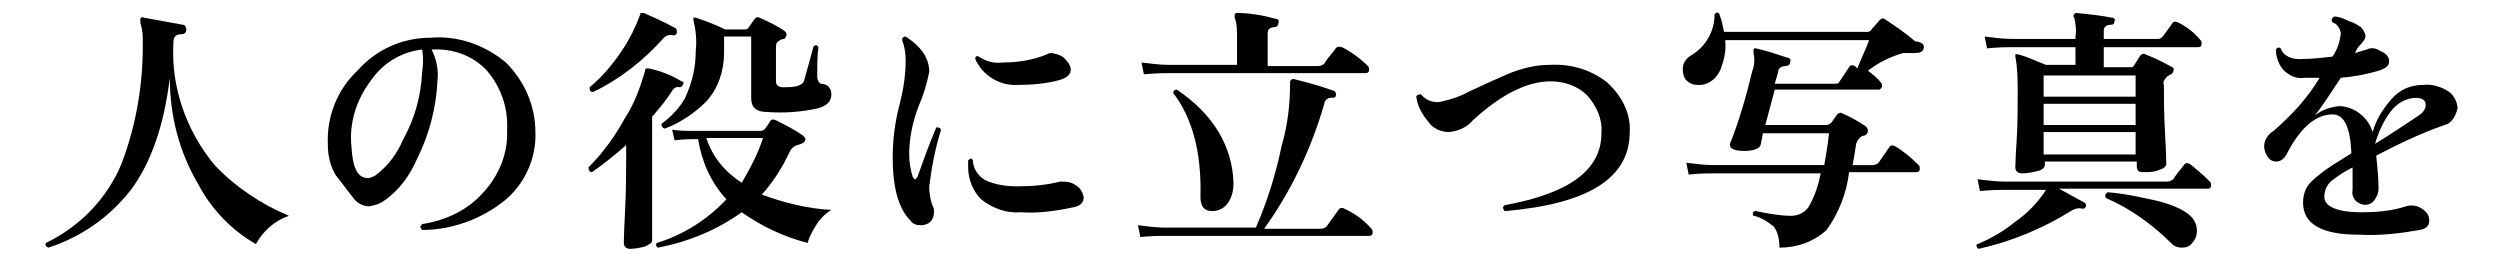 <?xml version="1.0" encoding="utf-8"?>
<!-- Generator: Adobe Illustrator 25.0.0, SVG Export Plug-In . SVG Version: 6.00 Build 0)  -->
<svg version="1.1" id="レイヤー_1" xmlns="http://www.w3.org/2000/svg" xmlns:xlink="http://www.w3.org/1999/xlink" x="0px"
	 y="0px" viewBox="0 0 212 22" style="enable-background:new 0 0 212 22;" xml:space="preserve">
<g id="レイヤー_2_1_">
	<g id="レイヤー_1-2">
		<path d="M24.5,18.3c-1.2,0.4-2.2,1.3-2.8,2.4c-2.1-1.2-3.8-3-4.9-5.1c-1.6-2.7-2.4-5.8-2.4-9c-0.5,4.1-1.6,7.2-3.3,9.5
			c-1.8,2.3-4.2,4-7,4.9c-0.2-0.1-0.3-0.2-0.2-0.4c2.9-1.4,5.2-3.8,6.4-6.7c1.3-3.4,1.9-7.1,1.8-10.8c0-0.4-0.1-0.8-0.2-1.2
			c0-0.1,0-0.2,0-0.3c0-0.1,0.2-0.2,0.3-0.1c1.1,0.2,2.2,0.4,3.3,0.6c0.2,0,0.3,0.2,0.3,0.4c0,0,0,0,0,0c0,0.2-0.1,0.4-0.4,0.4
			c-0.5,0-0.7,0.2-0.7,0.8c-0.2,3.7,1.1,7.4,3.5,10.3C19.9,15.8,22.1,17.3,24.5,18.3z"/>
		<path d="M45.4,11.2c0.1,2.2-0.9,4.4-2.6,5.8c-2,1.6-4.5,2.5-7,2.5c-0.2-0.2-0.2-0.3,0-0.5c2-0.3,3.9-1.2,5.2-2.7
			c1.3-1.4,2.1-3.3,2-5.3c0.1-1.8-0.5-3.6-1.7-5c-1.2-1.3-2.9-1.9-4.7-1.8C37,5,37.2,5.9,37.1,6.8c-0.1,2.3-0.7,4.6-1.7,6.6
			c-0.6,1.4-1.5,2.7-2.8,3.6c-0.4,0.3-0.8,0.4-1.3,0.5c-0.5,0-1.1-0.3-1.4-0.8c-0.5-0.6-0.9-1.2-1.4-1.8c-0.5-0.8-0.7-1.7-0.7-2.7
			c-0.1-2.3,0.8-4.6,2.5-6.2c1.6-1.8,3.8-2.8,6.2-2.8c2.3-0.2,4.6,0.6,6.4,2.1C44.5,6.9,45.4,9,45.4,11.2z M35.8,6.1
			c0.1-0.6,0.1-1.3,0-1.9c-1.8,0.2-3.4,1.2-4.4,2.7c-1.2,1.6-1.8,3.6-1.6,5.5c0.1,1.8,0.5,2.7,1.4,2.7c0.2,0,0.4-0.1,0.6-0.2
			c1.1-0.8,1.9-1.9,2.4-3.1C35.2,10,35.7,8.1,35.8,6.1z"/>
		<path d="M57.9,7.2c-0.1,0.2-0.2,0.2-0.3,0.2c-0.2-0.1-0.5,0.1-0.6,0.3c-0.5,0.8-1.1,1.5-1.7,2.2v3.3c0,0.3,0,1.6,0,3.9v3.3
			c0,0.2-0.2,0.3-0.6,0.5c-0.4,0.1-0.8,0.2-1.3,0.2c-0.3,0-0.5-0.2-0.5-0.5c0,0.2,0-0.7,0.1-2.6s0.1-3.5,0.1-4.7v-1
			c-0.9,0.8-1.9,1.6-2.9,2.3c-0.2,0-0.3-0.2-0.3-0.4c1.2-1.2,2.3-2.7,3.1-4.2c0.8-1.2,1.3-2.6,1.7-4c0-0.2,0.1-0.2,0.3-0.2
			C56,6,57,6.4,57.8,6.9C58,6.9,58,7.1,57.9,7.2z M57.4,2.8c-0.1,0.2-0.2,0.2-0.3,0.2c-0.3-0.1-0.6,0-0.8,0.2
			c-1.7,1.9-3.7,3.5-6,4.6c-0.2,0-0.3-0.1-0.3-0.3c0,0,0,0,0-0.1c1.1-0.9,2-2,2.8-3.2c0.6-0.9,1.1-1.9,1.5-3c0-0.1,0-0.1,0.1-0.1
			c0.1,0,0.2,0,0.2,0c0.9,0.4,1.8,0.8,2.7,1.3C57.4,2.5,57.4,2.6,57.4,2.8z M70.5,17.8c-0.5,0.3-1,0.8-1.3,1.3
			c-0.3,0.5-0.6,1-0.7,1.5c-2-0.5-3.9-1.4-5.6-2.6c-2.1,1.5-4.5,2.5-7.1,3c-0.2-0.1-0.2-0.3-0.1-0.4c2.3-0.7,4.3-2,5.9-3.7
			c-1.3-1.4-2.1-3.2-2.4-5.1h-0.4c-0.3,0-0.8,0-1.6,0.1l-0.2-0.9c0.6,0.1,1.2,0.1,1.9,0.1h5.6c0.2,0,0.3-0.1,0.4-0.2l0.4-0.6
			c0.1-0.2,0.3-0.2,0.5-0.1c0,0,0,0,0,0c0.8,0.4,1.6,0.8,2.3,1.3c0.1,0.1,0.2,0.2,0.2,0.3c0,0.2-0.2,0.4-0.7,0.5
			c-0.3,0.1-0.5,0.3-0.6,0.5c-0.6,1.3-1.4,2.6-2.4,3.7C66.5,17.2,68.5,17.7,70.5,17.8L70.5,17.8z M70.5,8c0,0.6-0.4,1-1.2,1.2
			c-1.4,0.3-2.8,0.4-4.2,0.3c-1,0-1.4-0.4-1.4-1.2V3.1h-2.3v1.4c0,1.5-0.5,3-1.5,4.1c-1,1-2.2,1.8-3.5,2.3c-0.2,0-0.3-0.2-0.3-0.3
			c0,0,0-0.1,0-0.1c0.8-0.6,1.5-1.3,2-2.2c0.6-1.3,0.9-2.6,0.9-4c0.1-0.9,0-1.8-0.2-2.6c0-0.1,0-0.2,0-0.2c0.1,0,0.2,0,0.2,0
			c0.9,0.3,1.7,0.6,2.5,1h1.7c0.1,0,0.3-0.1,0.3-0.2l0.5-0.7c0.1-0.1,0.2-0.2,0.4-0.1c0,0,0,0,0,0c0.7,0.3,1.5,0.7,2.1,1.1
			c0.1,0.1,0.2,0.2,0.2,0.3c0,0.2-0.1,0.3-0.2,0.4c-0.2,0-0.4,0.1-0.6,0.3c-0.1,0.1-0.1,0.3-0.1,0.5v2.8c0,0.3,0.2,0.5,0.6,0.5
			c0.4,0,0.8,0,1.2-0.1c0.3-0.1,0.5-0.2,0.6-0.5L69,3.9c0.2-0.1,0.3-0.1,0.4,0.1c-0.1,0.8-0.1,1.6-0.1,2.5c0,0.2,0.1,0.5,0.3,0.6
			C70.2,7.1,70.5,7.5,70.5,8z M64.7,11.7h-4.8c0.5,1.6,1.6,2.9,3,3.8C63.6,14.3,64.3,13,64.7,11.7L64.7,11.7z"/>
		<path d="M79.8,11c-0.5,1.6-0.8,3.2-1,4.8c0,0.6,0.1,1.2,0.3,1.7c0.1,0.1,0.1,0.3,0.1,0.5c0,0.3-0.1,0.6-0.3,0.8
			c-0.2,0.2-0.5,0.3-0.8,0.3c-0.4,0-0.7-0.1-0.9-0.4c-1-1-1.5-2.8-1.5-5.3c0-1.6,0.2-3.1,0.6-4.6c0.3-1.2,0.5-2.4,0.5-3.7
			c0-0.6-0.1-1.2-0.3-1.7c0-0.2,0.1-0.3,0.3-0.3c1.4,0.9,2,1.9,2,3c-0.2,1-0.5,2-0.9,2.9c-0.5,1.3-0.8,2.7-0.8,4.1
			c0,0.6,0.1,1.3,0.3,1.9c0.1,0.1,0.1,0.2,0.2,0.2s0.1-0.1,0.2-0.2c0.5-1.4,1-2.8,1.6-4.2C79.6,10.8,79.7,10.8,79.8,11z M91.2,15.7
			c0.4,0.2,0.6,0.6,0.7,1c0,0.5-0.3,0.8-1,0.9c-1.4,0.3-2.9,0.5-4.3,0.4c-1.2,0.1-2.4-0.3-3.4-1.1c-0.7-0.7-1.1-1.7-1.1-2.7
			c0-0.2,0-0.4,0-0.6c0.2-0.2,0.3-0.2,0.4,0c0,0.7,0.5,1.4,1.1,1.7c0.9,0.4,1.8,0.5,2.7,0.5c1.2,0,2.4-0.1,3.6-0.4
			C90.4,15.4,90.8,15.4,91.2,15.7L91.2,15.7z M90.4,5.1c0.2,0.2,0.4,0.5,0.4,0.8c0,0.4-0.3,0.7-1,0.9c-1.1,0.3-2.3,0.4-3.5,0.4
			c-1.5,0.1-3-0.8-3.6-2.2c0-0.2,0.1-0.3,0.3-0.2c0.6,0.4,1.3,0.6,2,0.5c1.3,0,2.6-0.2,3.8-0.7c0.1-0.1,0.3-0.1,0.4-0.1
			C89.7,4.6,90.1,4.7,90.4,5.1L90.4,5.1z"/>
		<path d="M116.3,19.4c0.1,0.1,0.1,0.2,0.1,0.3c0,0.2-0.1,0.3-0.3,0.3H98.8c-0.4,0-1.1,0-2.1,0.1l-0.2-1c0.8,0.1,1.6,0.2,2.3,0.2
			h7.7c1-2.3,1.7-4.6,2.2-7c0.5-1.7,0.7-3.5,0.7-5.3c0-0.1,0-0.2,0.1-0.2c0-0.1,0.1-0.1,0.2-0.1c1.2,0.3,2.3,0.6,3.4,1
			c0.1,0,0.2,0.2,0.2,0.3c0,0,0,0,0,0c0,0.2-0.1,0.3-0.3,0.3c-0.3-0.1-0.7,0.2-0.7,0.5c-1.1,3.8-2.8,7.4-5.1,10.6h4.8
			c0.2,0,0.4-0.1,0.5-0.2l1-1.4c0.1-0.2,0.4-0.2,0.5-0.1C114.9,18.1,115.7,18.7,116.3,19.4z M116,5.6c0.1,0.1,0.1,0.2,0.1,0.3
			c0,0.2-0.1,0.3-0.3,0.3H99.1c-0.3,0-1,0-2.1,0.1l-0.2-1c0.8,0.1,1.6,0.2,2.3,0.2h5.8V3.2c0-0.6,0-1.2-0.2-1.7c0-0.1,0-0.2,0-0.3
			c0.1-0.1,0.1-0.1,0.2-0.1c1.1,0,2.2,0.2,3.3,0.5c0.2,0,0.3,0.2,0.2,0.4c0,0,0,0,0,0c0,0.2-0.2,0.3-0.3,0.3c-0.4,0-0.6,0.2-0.6,0.5
			v2.8h4.3c0.2,0,0.4-0.1,0.5-0.2c0.1-0.2,0.4-0.6,0.9-1.2c0.1-0.2,0.3-0.3,0.5-0.2c0,0,0,0,0.1,0C114.6,4.4,115.4,5,116,5.6z
			 M104.6,15.5c0,0.6-0.1,1.1-0.4,1.6c-0.3,0.5-0.8,0.8-1.4,0.8c-0.7,0-1-0.4-1-1.2c0.1-3.8-0.7-6.7-2.3-8.8c0-0.2,0.1-0.3,0.3-0.3
			C102.9,9.7,104.5,12.4,104.6,15.5z"/>
		<path d="M138.2,11.2c0,3.9-3.5,6.1-10.6,6.7c-0.1-0.1-0.2-0.3-0.1-0.4c0,0,0,0,0.1-0.1c5.5-1,8.2-3,8.2-6.1
			c0.1-1.2-0.4-2.3-1.2-3.2c-0.8-0.8-1.9-1.2-3.1-1.2c-2.1,0-4.3,1.2-6.6,3.3c-0.5,0.6-1.2,0.9-2,1c-0.7,0-1.4-0.3-1.8-0.9
			c-0.5-0.6-0.9-1.3-1-2.1c0-0.1,0.2-0.2,0.3-0.2c0,0,0.1,0,0.1,0c0.4,0.5,1.1,0.8,1.8,0.6c0.8-0.2,1.5-0.4,2.2-0.8
			c1.5-0.7,2.6-1.2,3.3-1.5c1.2-0.5,2.4-0.8,3.6-0.8c1.8-0.1,3.5,0.4,4.9,1.5C137.6,8.2,138.3,9.7,138.2,11.2z"/>
		<path d="M163.1,4.2c-0.1,0.2-0.3,0.3-0.8,0.3h-0.9c-1.1,0.3-2.1,0.8-3,1.5c0.4,0.3,0.8,0.6,1.1,1c0.1,0.1,0.1,0.2,0.1,0.3
			c0,0.1-0.1,0.2-0.2,0.3c0,0,0,0-0.1,0h-8.8l-0.8,3h5.2c0.1,0,0.3-0.1,0.4-0.2l0.5-0.7c0.1-0.1,0.3-0.2,0.4-0.1c0,0,0,0,0,0
			c0.7,0.3,1.4,0.7,2,1.1c0.1,0.1,0.2,0.2,0.2,0.4c0,0.2-0.1,0.3-0.3,0.4c-0.2,0-0.3,0.1-0.4,0.2c-0.1,0.1-0.2,0.2-0.3,0.5
			c-0.1,0.7-0.2,1.3-0.3,1.8h1.7c0.2,0,0.4-0.1,0.5-0.2l0.9-1.3c0.1-0.2,0.3-0.2,0.5-0.1c0,0,0,0,0,0c0.7,0.4,1.4,1,2,1.6
			c0.1,0.1,0.1,0.2,0.1,0.3c0,0.2-0.1,0.3-0.3,0.3h-5.7c-0.2,1.8-0.9,3.5-1.9,4.9c-1.1,1-2.5,1.5-4,1.5c0-0.6-0.1-1.3-0.5-1.8
			c-0.5-0.4-1.1-0.8-1.7-0.9c-0.1-0.1-0.1-0.3,0.1-0.4c0,0,0.1,0,0.1,0c1,0.2,2,0.4,3,0.4c0.6,0,1.2-0.3,1.5-0.8
			c0.5-0.9,0.8-1.8,1-2.8h-9.1c-0.4,0-1.1,0-2.1,0.1l-0.2-1c0.8,0.1,1.6,0.2,2.3,0.2h9.4c0.1-0.7,0.3-1.6,0.4-2.7h-5.6l-0.2,1
			c-0.1,0.3-0.6,0.5-1.4,0.5c-0.8,0-1.2-0.2-1.2-0.5c0,0,0-0.1,0-0.1c0.8-2,1.4-4.1,1.9-6.2c0.2-0.5,0.2-1,0.1-1.5
			c0-0.1,0-0.2,0-0.3c0-0.1,0.1-0.1,0.2-0.1c0.9,0.2,1.8,0.5,2.7,0.8c0.2,0,0.3,0.2,0.2,0.4c0,0,0,0,0,0c0,0.2-0.2,0.3-0.4,0.3
			c0,0,0,0,0,0c-0.3,0-0.6,0.2-0.6,0.4c0,0.1-0.1,0.4-0.3,1.1h5.1c0.2,0,0.3,0,0.4-0.2l0.8-1.2c0.1-0.2,0.3-0.2,0.5-0.1c0,0,0,0,0,0
			l0.2,0.2c0.4-1,0.8-1.8,1-2.4h-12.2c0.1,0.9-0.1,1.7-0.4,2.5c-0.3,0.7-0.9,1.2-1.6,1.3c-0.1,0-0.2,0-0.3,0c-0.4,0-0.7-0.1-1-0.4
			c-0.2-0.2-0.3-0.6-0.3-0.9c0-0.5,0.2-0.9,0.7-1.2c1.2-0.7,2-2,2-3.5c0.1-0.1,0.2-0.2,0.3-0.1c0,0,0.1,0,0.1,0.1
			c0.2,0.5,0.3,1,0.4,1.5h12.2c0.1,0,0.3-0.1,0.3-0.2l0.7-0.8c0.1-0.1,0.3-0.2,0.4-0.1c0,0,0,0,0,0c0.9,0.6,1.8,1.2,2.6,1.9
			C163.2,3.6,163.2,3.9,163.1,4.2z"/>
		<path d="M187.4,15.4c0.1,0.1,0.1,0.2,0.1,0.3c0,0.2-0.1,0.3-0.2,0.3h-12.7c0.7,0.4,1.5,0.8,2.2,1.2c0.1,0.1,0.1,0.2,0.1,0.3
			c-0.1,0.1-0.1,0.2-0.3,0.2c-0.3-0.1-0.7,0-1,0.2c-2.4,1.5-5.1,2.6-7.8,3.2c-0.1,0-0.2-0.2-0.2-0.3c0,0,0-0.1,0.1-0.1
			c1.2-0.5,2.2-1.1,3.2-1.9c1-0.7,1.9-1.6,2.6-2.7h-3.5c-0.4,0-1.1,0-2.1,0.1l-0.2-1c0.8,0.1,1.6,0.2,2.3,0.2h13.8
			c0.2,0,0.3-0.1,0.5-0.2c0.1-0.2,0.4-0.6,0.9-1.2c0.1-0.2,0.3-0.2,0.5-0.1c0,0,0,0,0,0C186.2,14.3,186.8,14.8,187.4,15.4z
			 M186.6,3.4c0.1,0.1,0.1,0.2,0.1,0.3c0,0.2-0.1,0.3-0.3,0.3h-8v1.7h2.3c0.1,0,0.2,0,0.3-0.2l0.5-0.8c0.1-0.1,0.3-0.2,0.4-0.1
			c0.8,0.3,1.6,0.7,2.3,1.1c0.1,0,0.2,0.2,0.1,0.3c0,0.1-0.1,0.3-0.2,0.3c-0.2,0.1-0.4,0.2-0.5,0.4c-0.1,0.1-0.2,0.3-0.1,0.5
			c0,1.1,0,2.4,0.1,4.2s0.1,2.5,0.1,2.5c0,0.2-0.2,0.4-0.6,0.5c-0.4,0.2-0.9,0.2-1.4,0.2c-0.4,0-0.5-0.2-0.5-0.5v-0.4h-7.8v0.3
			c0,0.2-0.2,0.4-0.6,0.5c-0.4,0.1-0.9,0.2-1.3,0.2c-0.4,0-0.6-0.2-0.6-0.5c0,0.1,0-0.6,0.1-2.1c0.1-1.5,0.1-2.9,0.1-4.2
			c0-1,0-2.1-0.2-3.1c0-0.1,0-0.1,0-0.2c0.1,0,0.2,0,0.2,0c0.8,0.2,1.6,0.6,2.4,0.9h2.5V4h-5.4c-0.4,0-1.1,0-2.1,0.1l-0.2-1
			c0.8,0.1,1.6,0.2,2.3,0.2h5.4V3.1c0.1-0.6,0-1.1-0.1-1.6c-0.1-0.1-0.1-0.2,0-0.3c0.1-0.1,0.1-0.1,0.2-0.1c1,0.1,2,0.2,3,0.4
			c0.2,0,0.3,0.2,0.2,0.3c0,0,0,0,0,0c0,0.2-0.1,0.3-0.3,0.3c-0.4,0-0.6,0.2-0.6,0.5v0.7h4.6c0.2,0,0.3-0.1,0.4-0.2l0.8-1.1
			c0.1-0.2,0.3-0.2,0.5-0.1C185.5,2.3,186.1,2.8,186.6,3.4L186.6,3.4z M181.1,8.2V6.4h-7.8v1.8L181.1,8.2z M181.1,10.6V8.8h-7.8v1.8
			L181.1,10.6z M181.1,13.1v-1.9h-7.8v1.9L181.1,13.1z M186,18.6c0.2,0.3,0.3,0.6,0.3,1c0,0.3-0.1,0.7-0.4,1
			c-0.2,0.3-0.5,0.4-0.9,0.4c-0.3,0-0.6-0.1-0.8-0.3c-1.6-1.6-3.5-3-5.6-3.9c-0.1-0.1-0.1-0.3,0-0.4c0,0,0.1,0,0.1-0.1
			c1.4,0.1,2.7,0.4,4.1,0.7C184.5,17.4,185.6,18,186,18.6L186,18.6z"/>
		<path d="M207.3,10.6c-2,0.7-3.9,1.6-5.8,2.6c0.1,0.9,0.2,1.9,0.2,2.8c0,0.3-0.1,0.6-0.3,0.9c-0.3,0.5-0.9,0.6-1.4,0.3
			c-0.4-0.2-0.6-0.7-0.5-1.1c0-0.1,0-0.3,0-0.8s0-0.8,0-1.1c-0.6,0.3-1.1,0.6-1.6,1c-0.5,0.3-0.8,0.9-0.8,1.5c0,0.8,1.1,1.3,3.1,1.3
			c1.3,0,2.6-0.1,3.8-0.5c0.3-0.1,0.7-0.1,1,0c0.7,0.3,1,0.7,1,1.2s-0.3,0.7-0.8,0.8c-1.7,0.3-3.4,0.5-5.2,0.4
			c-3.1,0-4.7-0.9-4.7-2.7c0-0.7,0.2-1.3,0.7-1.8c0.5-0.5,1.2-1,1.8-1.4l1.6-1c-0.1-2.2-0.6-3.3-1.6-3.3c-1.4,0-2.7,1.1-3.8,3.2
			c-0.3,0.6-0.6,0.8-1,0.8c-0.3,0-0.6-0.2-0.7-0.4c-0.2-0.3-0.3-0.6-0.3-0.9c0-0.5,0.3-1,0.8-1.3c1.5-1.3,2.9-2.8,3.9-4.5
			c-0.5,0-0.9,0-1.3,0c-0.7,0.1-1.3-0.2-1.8-0.7c-0.4-0.5-0.6-1.1-0.6-1.7c0.1-0.2,0.3-0.2,0.4-0.1c0.2,0.6,0.9,1,1.9,0.9
			c0.8,0,1.6-0.1,2.5-0.2c0.4-0.6,0.6-1.2,0.7-1.9c0-0.4-0.3-0.9-0.7-1c-0.1-0.1-0.1-0.3,0-0.4c0,0,0.1,0,0.1-0.1
			c0.5,0,0.9,0.2,1.3,0.4c0.4,0.1,0.7,0.3,1,0.5c0.2,0.2,0.3,0.4,0.4,0.7c0,0.2-0.1,0.4-0.2,0.5c-0.2,0.3-0.5,0.5-0.6,0.8l-0.1,0.2
			c0.3-0.1,0.7-0.2,1-0.3c0.4-0.2,0.8-0.1,1.1,0.1c0.5,0.2,0.8,0.5,0.8,0.9s-0.3,0.6-0.9,0.8c-1,0.3-2.1,0.5-3.2,0.6
			c-0.8,1.2-1.5,2.3-2.2,3.2c0.6-0.5,1.3-0.7,2-0.8c1.3,0,2.5,0.9,2.9,2.2c0.3-1.1,0.9-2,1.6-2.8c0.7-0.8,1.6-1.2,2.7-1.2
			c0.8-0.1,1.6,0.2,2.2,0.6c0.4,0.3,0.7,0.9,0.7,1.4C208.2,10,207.8,10.5,207.3,10.6z M205.1,9.8c0.3-0.2,0.6-0.5,0.6-0.9
			c0-0.4-0.3-0.6-0.8-0.6c-0.9,0-1.7,0.5-2.2,1.2c-0.6,0.8-1,1.7-1.3,2.7C202.7,11.4,203.9,10.6,205.1,9.8z"/>
	</g>
</g>
</svg>
